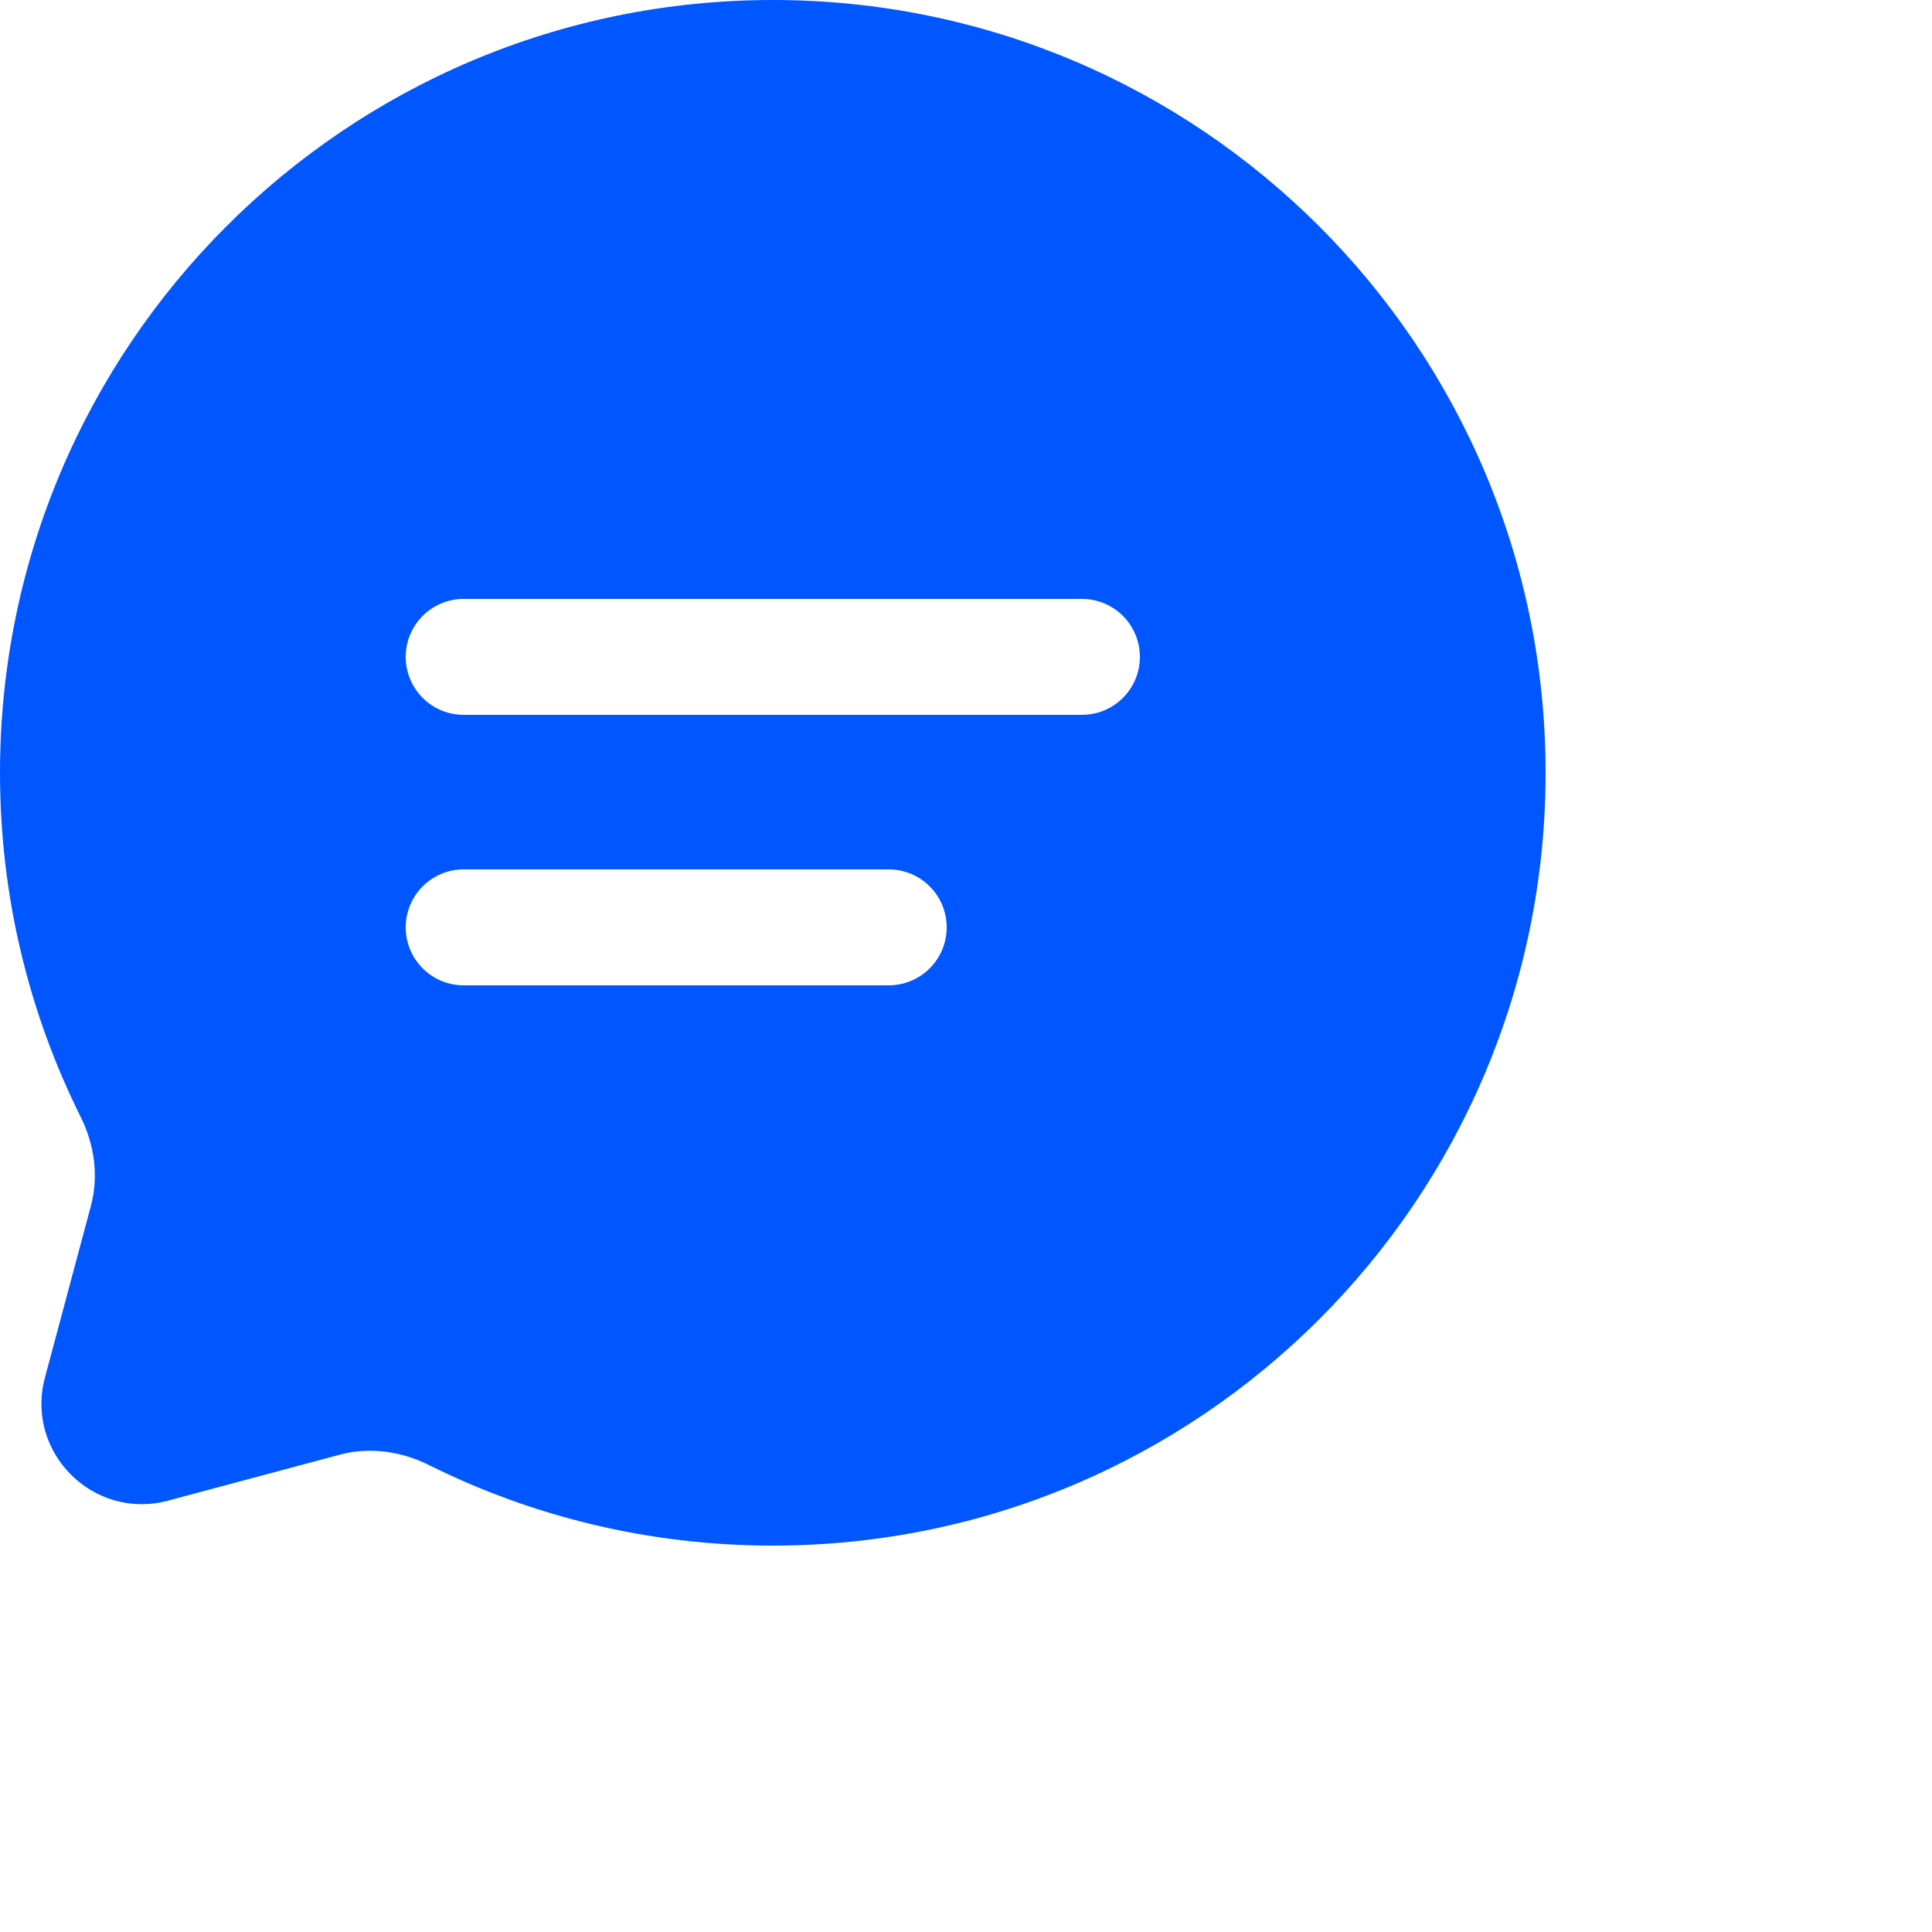 <svg width="35" height="35" viewBox="0 0 35 35" fill="none" xmlns="http://www.w3.org/2000/svg">
<rect width="35" height="35" fill="white"/>
<path fill-rule="evenodd" clip-rule="evenodd" d="M14 28C21.732 28 28 21.732 28 14C28 6.268 21.732 0 14 0C6.268 0 0 6.268 0 14C0 16.24 0.526 18.356 1.461 20.233C1.709 20.732 1.792 21.302 1.648 21.841L0.814 24.957C0.452 26.31 1.69 27.548 3.043 27.186L6.159 26.352C6.697 26.208 7.268 26.291 7.767 26.539C9.644 27.474 11.76 28 14 28ZM8.4 15.75C7.82 15.75 7.35 16.22 7.35 16.8C7.35 17.38 7.82 17.85 8.4 17.85H16.1C16.68 17.85 17.15 17.38 17.15 16.8C17.15 16.22 16.68 15.75 16.1 15.75H8.4ZM7.35 11.9C7.35 11.32 7.82 10.85 8.4 10.85H19.6C20.18 10.85 20.65 11.32 20.65 11.9C20.65 12.48 20.18 12.95 19.6 12.95H8.4C7.82 12.95 7.35 12.48 7.35 11.9Z" fill="#0057FF"/>
</svg>
